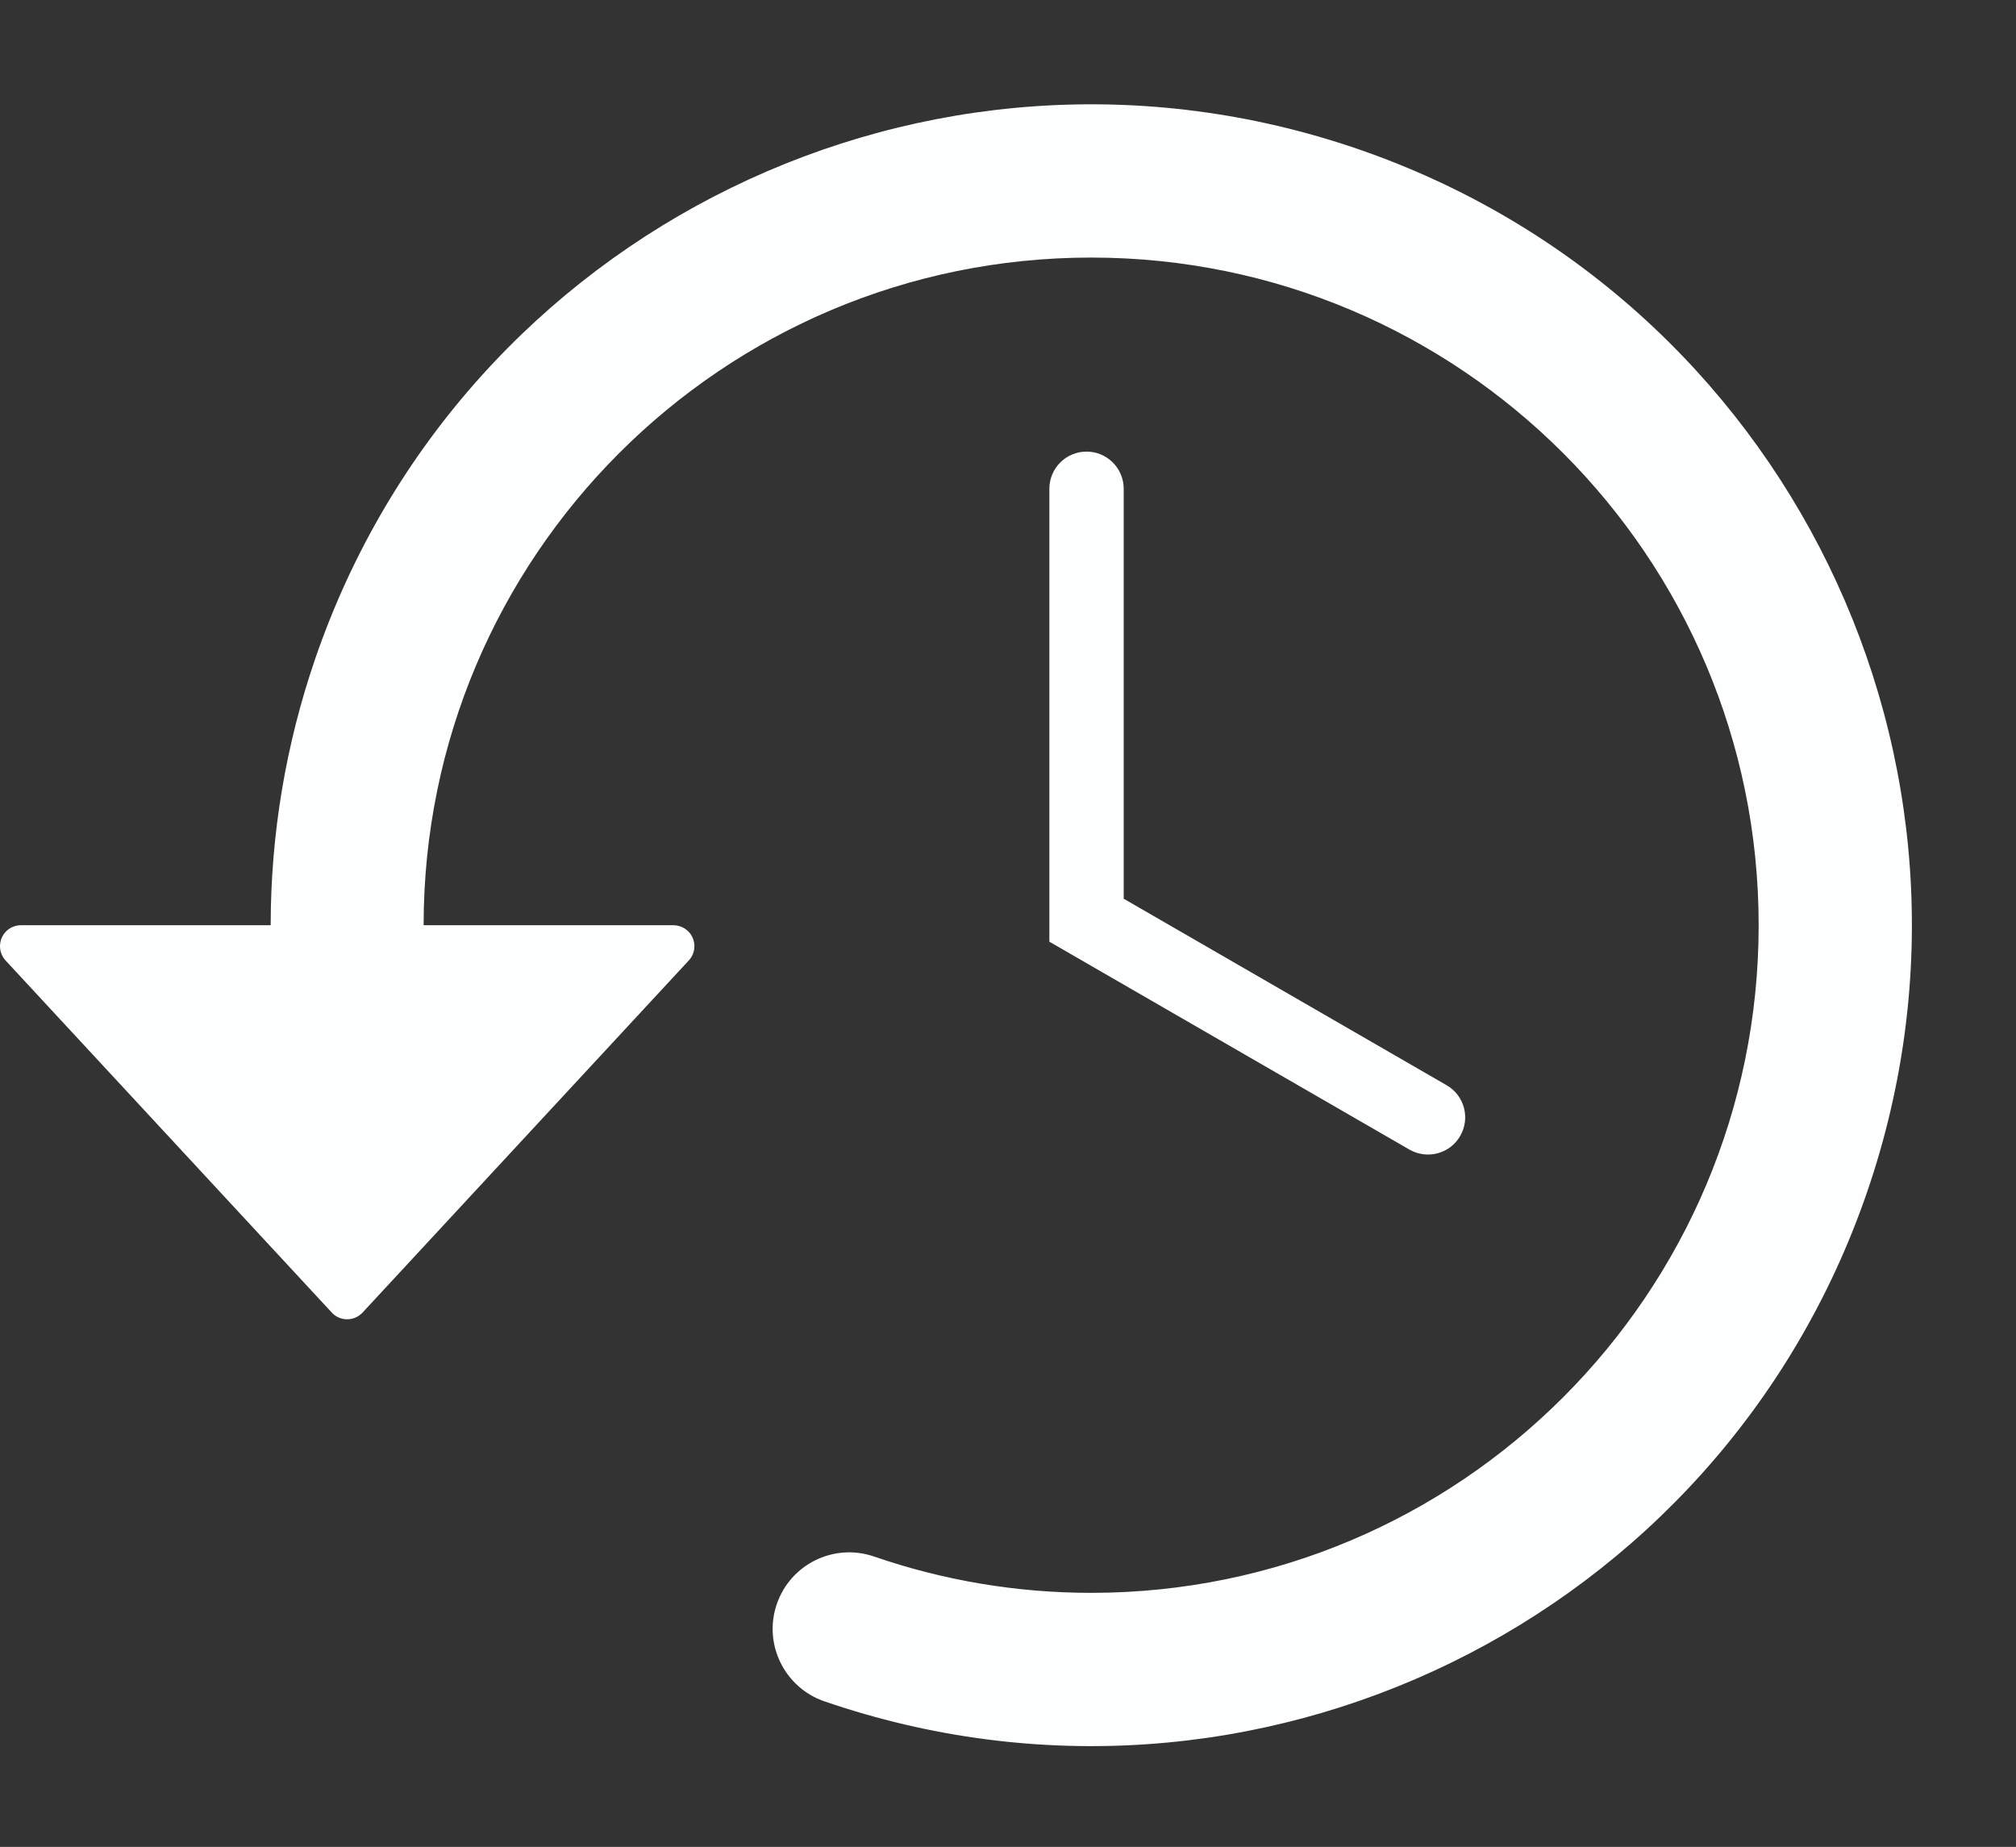 <?xml version="1.0" encoding="UTF-8" standalone="no"?><svg xmlns="http://www.w3.org/2000/svg" xmlns:xlink="http://www.w3.org/1999/xlink" fill="#000000" height="42.5" preserveAspectRatio="xMidYMid meet" version="1" viewBox="0.0 -2.4 46.4 42.5" width="46.4" zoomAndPan="magnify"><rect x="0.0" y="-2.4" width="46.4" height="42.5" fill="#333333" stroke="none"/><g fill="#fdfefe" id="change1_1"><path d="M 32.441 24.055 C 32.852 24.289 33.375 24.148 33.609 23.738 C 33.844 23.328 33.703 22.809 33.297 22.574 L 25.863 18.281 L 25.863 8.848 C 25.863 8.375 25.48 7.992 25.008 7.992 C 24.535 7.992 24.152 8.375 24.152 8.848 L 24.152 19.27 L 32.441 24.055" fill="inherit"/><path d="M 15.496 18.891 L 9.75 18.891 C 9.75 10.406 16.629 3.527 25.113 3.527 C 33.598 3.527 40.477 10.406 40.477 18.891 C 40.477 27.375 33.598 34.254 25.113 34.254 C 23.414 34.254 21.727 33.973 20.117 33.418 C 19.199 33.102 18.195 33.59 17.879 34.512 C 17.562 35.43 18.055 36.434 18.973 36.75 C 28.836 40.141 39.582 34.895 42.973 25.031 C 46.363 15.168 41.121 4.426 31.258 1.031 C 21.395 -2.359 10.648 2.887 7.258 12.75 C 6.578 14.727 6.23 16.801 6.23 18.891 L 0.484 18.891 C 0.215 18.891 0 19.105 0 19.375 C 0 19.496 0.047 19.613 0.129 19.703 L 7.637 27.805 C 7.816 28 8.125 28.012 8.32 27.828 C 8.328 27.82 8.336 27.812 8.344 27.805 L 15.852 19.703 C 16.035 19.508 16.023 19.199 15.828 19.02 C 15.738 18.938 15.621 18.891 15.496 18.891" fill="inherit"/></g></svg>